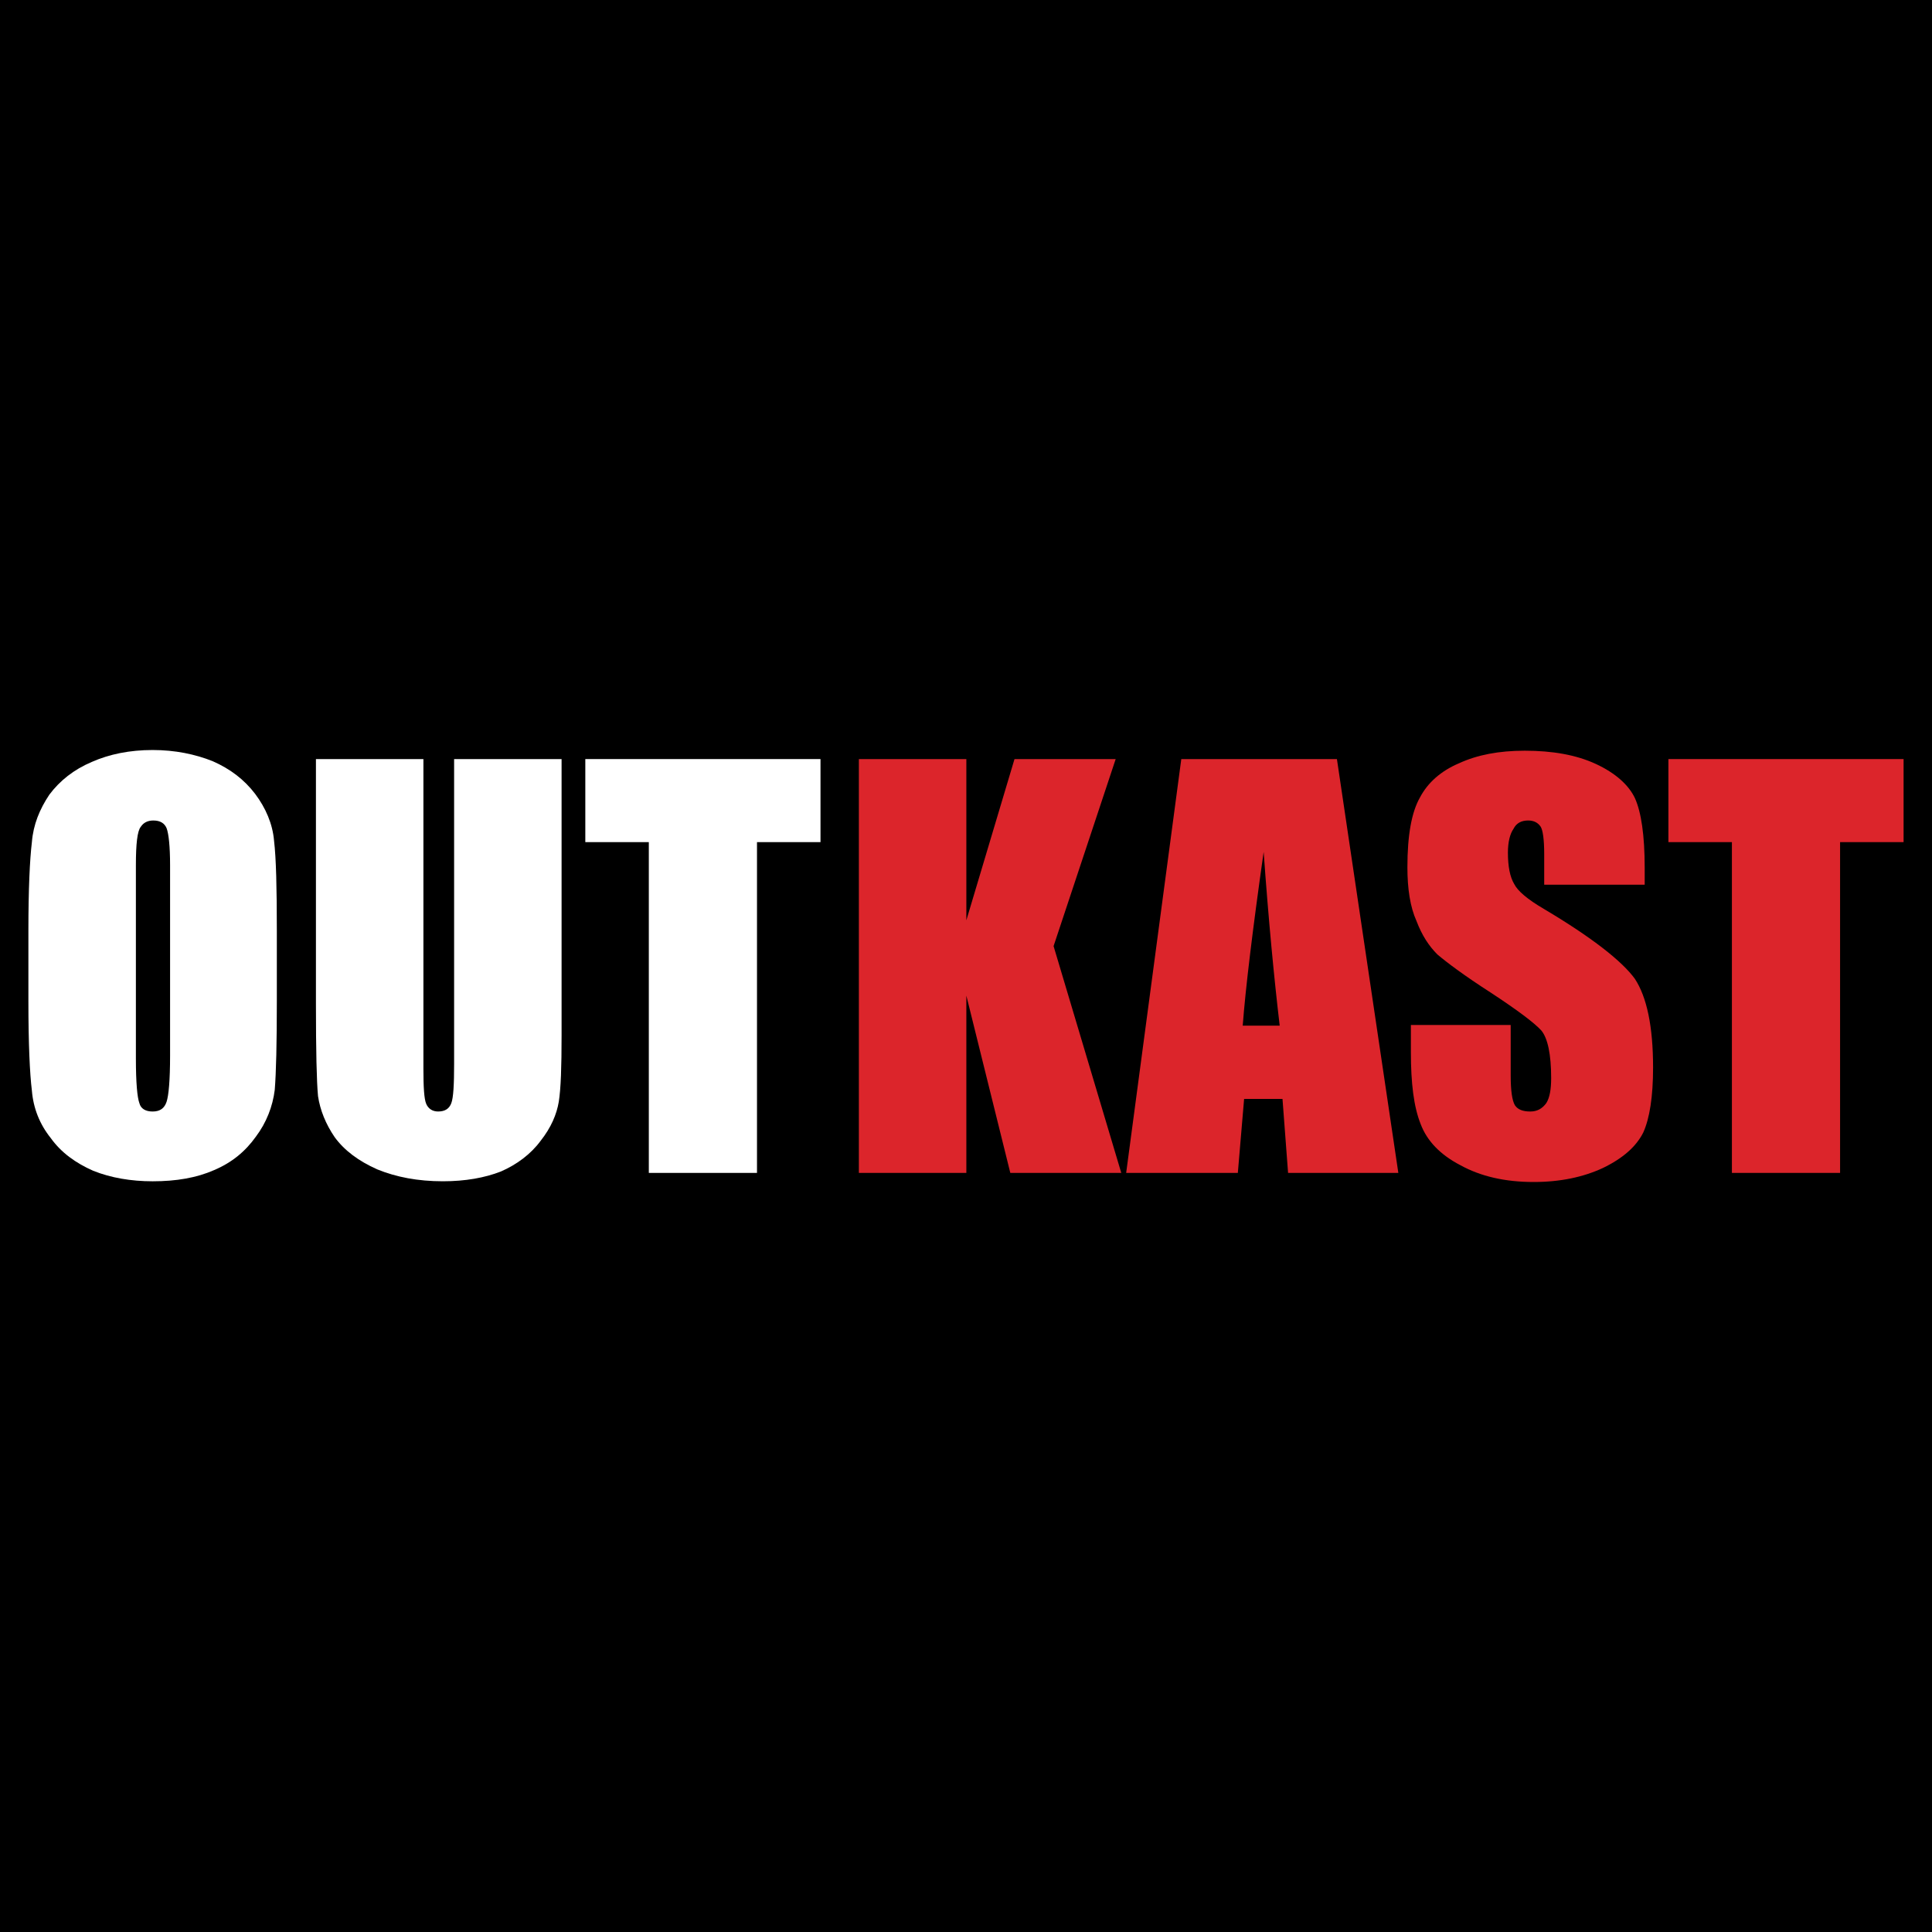 <?xml version="1.0" encoding="utf-8"?>
<!-- Generator: Adobe Illustrator 13.0.0, SVG Export Plug-In . SVG Version: 6.00 Build 14948)  -->
<!DOCTYPE svg PUBLIC "-//W3C//DTD SVG 1.0//EN" "http://www.w3.org/TR/2001/REC-SVG-20010904/DTD/svg10.dtd">
<svg version="1.0" id="Layer_1" xmlns="http://www.w3.org/2000/svg" xmlns:xlink="http://www.w3.org/1999/xlink" x="0px" y="0px"
	 width="192.756px" height="192.756px" viewBox="0 0 192.756 192.756" enable-background="new 0 0 192.756 192.756"
	 xml:space="preserve">
<g>
	<polygon fill-rule="evenodd" clip-rule="evenodd" points="0,0 192.756,0 192.756,192.756 0,192.756 0,0 	"/>
	<path fill-rule="evenodd" clip-rule="evenodd" fill="#FFFFFF" d="M25.463,79.215c-1.114-1.462-2.507-2.506-4.247-3.272
		c-1.741-0.696-3.76-1.114-5.988-1.114c-2.298,0-4.317,0.418-6.058,1.184c-1.811,0.766-3.203,1.879-4.248,3.272
		c-0.975,1.462-1.601,2.994-1.741,4.735c-0.208,1.741-0.348,4.665-0.348,8.843v7.033c0,4.246,0.14,7.24,0.348,8.912
		c0.14,1.74,0.766,3.342,1.88,4.734c1.045,1.461,2.507,2.506,4.248,3.271c1.741,0.697,3.76,1.045,5.918,1.045
		c2.367,0,4.386-0.348,6.127-1.113c1.81-0.768,3.133-1.881,4.178-3.344c1.044-1.391,1.671-2.992,1.88-4.664
		c0.139-1.74,0.208-4.664,0.208-8.842v-7.033c0-4.248-0.069-7.241-0.278-8.982C27.204,82.209,26.508,80.607,25.463,79.215
		L25.463,79.215z M15.298,81.861c0.696,0,1.114,0.278,1.323,0.766c0.209,0.557,0.348,1.81,0.348,3.69v19.008
		c0,2.438-0.139,3.969-0.348,4.596c-0.208,0.627-0.626,0.975-1.392,0.975c-0.696,0-1.184-0.277-1.323-0.836
		c-0.209-0.557-0.348-2.018-0.348-4.455V86.316c0-2.088,0.139-3.411,0.488-3.829C14.323,82.069,14.741,81.861,15.298,81.861
		L15.298,81.861z"/>
	<path fill-rule="evenodd" clip-rule="evenodd" fill="#FFFFFF" d="M42.244,75.733H31.521v24.438c0,4.666,0.07,7.729,0.208,9.191
		c0.209,1.393,0.767,2.785,1.671,4.107c0.975,1.324,2.367,2.367,4.247,3.203c1.88,0.766,4.039,1.184,6.545,1.184
		c2.228,0,4.178-0.348,5.779-0.975c1.602-0.697,2.994-1.74,3.969-3.064c1.044-1.322,1.601-2.645,1.81-3.898
		c0.209-1.322,0.279-3.48,0.279-6.615V75.733H45.307v30.427c0,2.02-0.07,3.342-0.278,3.898c-0.209,0.559-0.627,0.836-1.323,0.836
		c-0.557,0-0.975-0.277-1.184-0.766s-0.278-1.672-0.278-3.48V75.733L42.244,75.733z"/>
	<polygon fill-rule="evenodd" clip-rule="evenodd" fill="#FFFFFF" points="58.397,84.019 64.733,84.019 64.733,117.021 
		75.525,117.021 75.525,84.019 81.861,84.019 81.861,75.733 58.397,75.733 58.397,84.019 	"/>
	<polygon fill-rule="evenodd" clip-rule="evenodd" fill="#DC252B" points="96.413,75.733 85.69,75.733 85.69,117.021 
		96.413,117.021 96.413,99.336 100.799,117.021 111.87,117.021 105.116,94.394 111.312,75.733 101.217,75.733 96.413,91.817 
		96.413,75.733 	"/>
	<path fill-rule="evenodd" clip-rule="evenodd" fill="#DC252B" d="M139.512,117.021l-6.127-41.288h-15.527l-5.5,41.288h11.141
		l0.626-7.381h3.83l0.557,7.381H139.512L139.512,117.021z M127.675,102.33h-3.689c0.278-3.689,0.975-9.468,2.089-17.336
		C126.562,91.817,127.118,97.596,127.675,102.33L127.675,102.33z"/>
	<path fill-rule="evenodd" clip-rule="evenodd" fill="#DC252B" d="M152.114,74.898c-2.576,0-4.734,0.418-6.545,1.253
		c-1.811,0.766-3.134,1.95-3.899,3.412c-0.835,1.462-1.253,3.76-1.253,6.963c0,2.158,0.278,3.968,0.905,5.361
		c0.557,1.462,1.253,2.507,2.089,3.342c0.904,0.766,2.646,2.088,5.361,3.83c2.646,1.74,4.316,2.994,5.013,3.76
		c0.627,0.766,0.975,2.367,0.975,4.734c0,1.113-0.139,1.949-0.487,2.506c-0.418,0.559-0.905,0.836-1.602,0.836
		c-0.766,0-1.253-0.209-1.531-0.627c-0.279-0.486-0.418-1.461-0.418-2.994v-5.012h-9.957v2.715c0,3.064,0.279,5.432,0.975,7.172
		c0.627,1.67,1.95,3.062,3.97,4.107c2.019,1.113,4.456,1.672,7.311,1.672c2.646,0,4.943-0.488,6.893-1.393
		c2.02-0.975,3.342-2.158,4.038-3.551c0.627-1.393,0.976-3.553,0.976-6.477c0-4.107-0.627-7.031-1.811-8.842
		c-1.254-1.741-4.247-4.108-9.052-6.963c-1.671-0.975-2.646-1.81-2.994-2.507c-0.417-0.696-0.626-1.74-0.626-3.133
		c0-1.044,0.209-1.88,0.557-2.367c0.278-0.557,0.766-0.835,1.462-0.835c0.558,0,0.976,0.208,1.254,0.626
		c0.209,0.348,0.348,1.253,0.348,2.715v3.063h10.026v-1.671c0-3.272-0.349-5.57-0.975-6.962c-0.627-1.323-1.949-2.507-3.899-3.412
		C157.267,75.316,154.899,74.898,152.114,74.898L152.114,74.898z"/>
	<polygon fill-rule="evenodd" clip-rule="evenodd" fill="#DC252B" points="166.457,84.019 172.793,84.019 172.793,117.021 
		183.585,117.021 183.585,84.019 189.921,84.019 189.921,75.733 166.457,75.733 166.457,84.019 	"/>
</g>
</svg>
